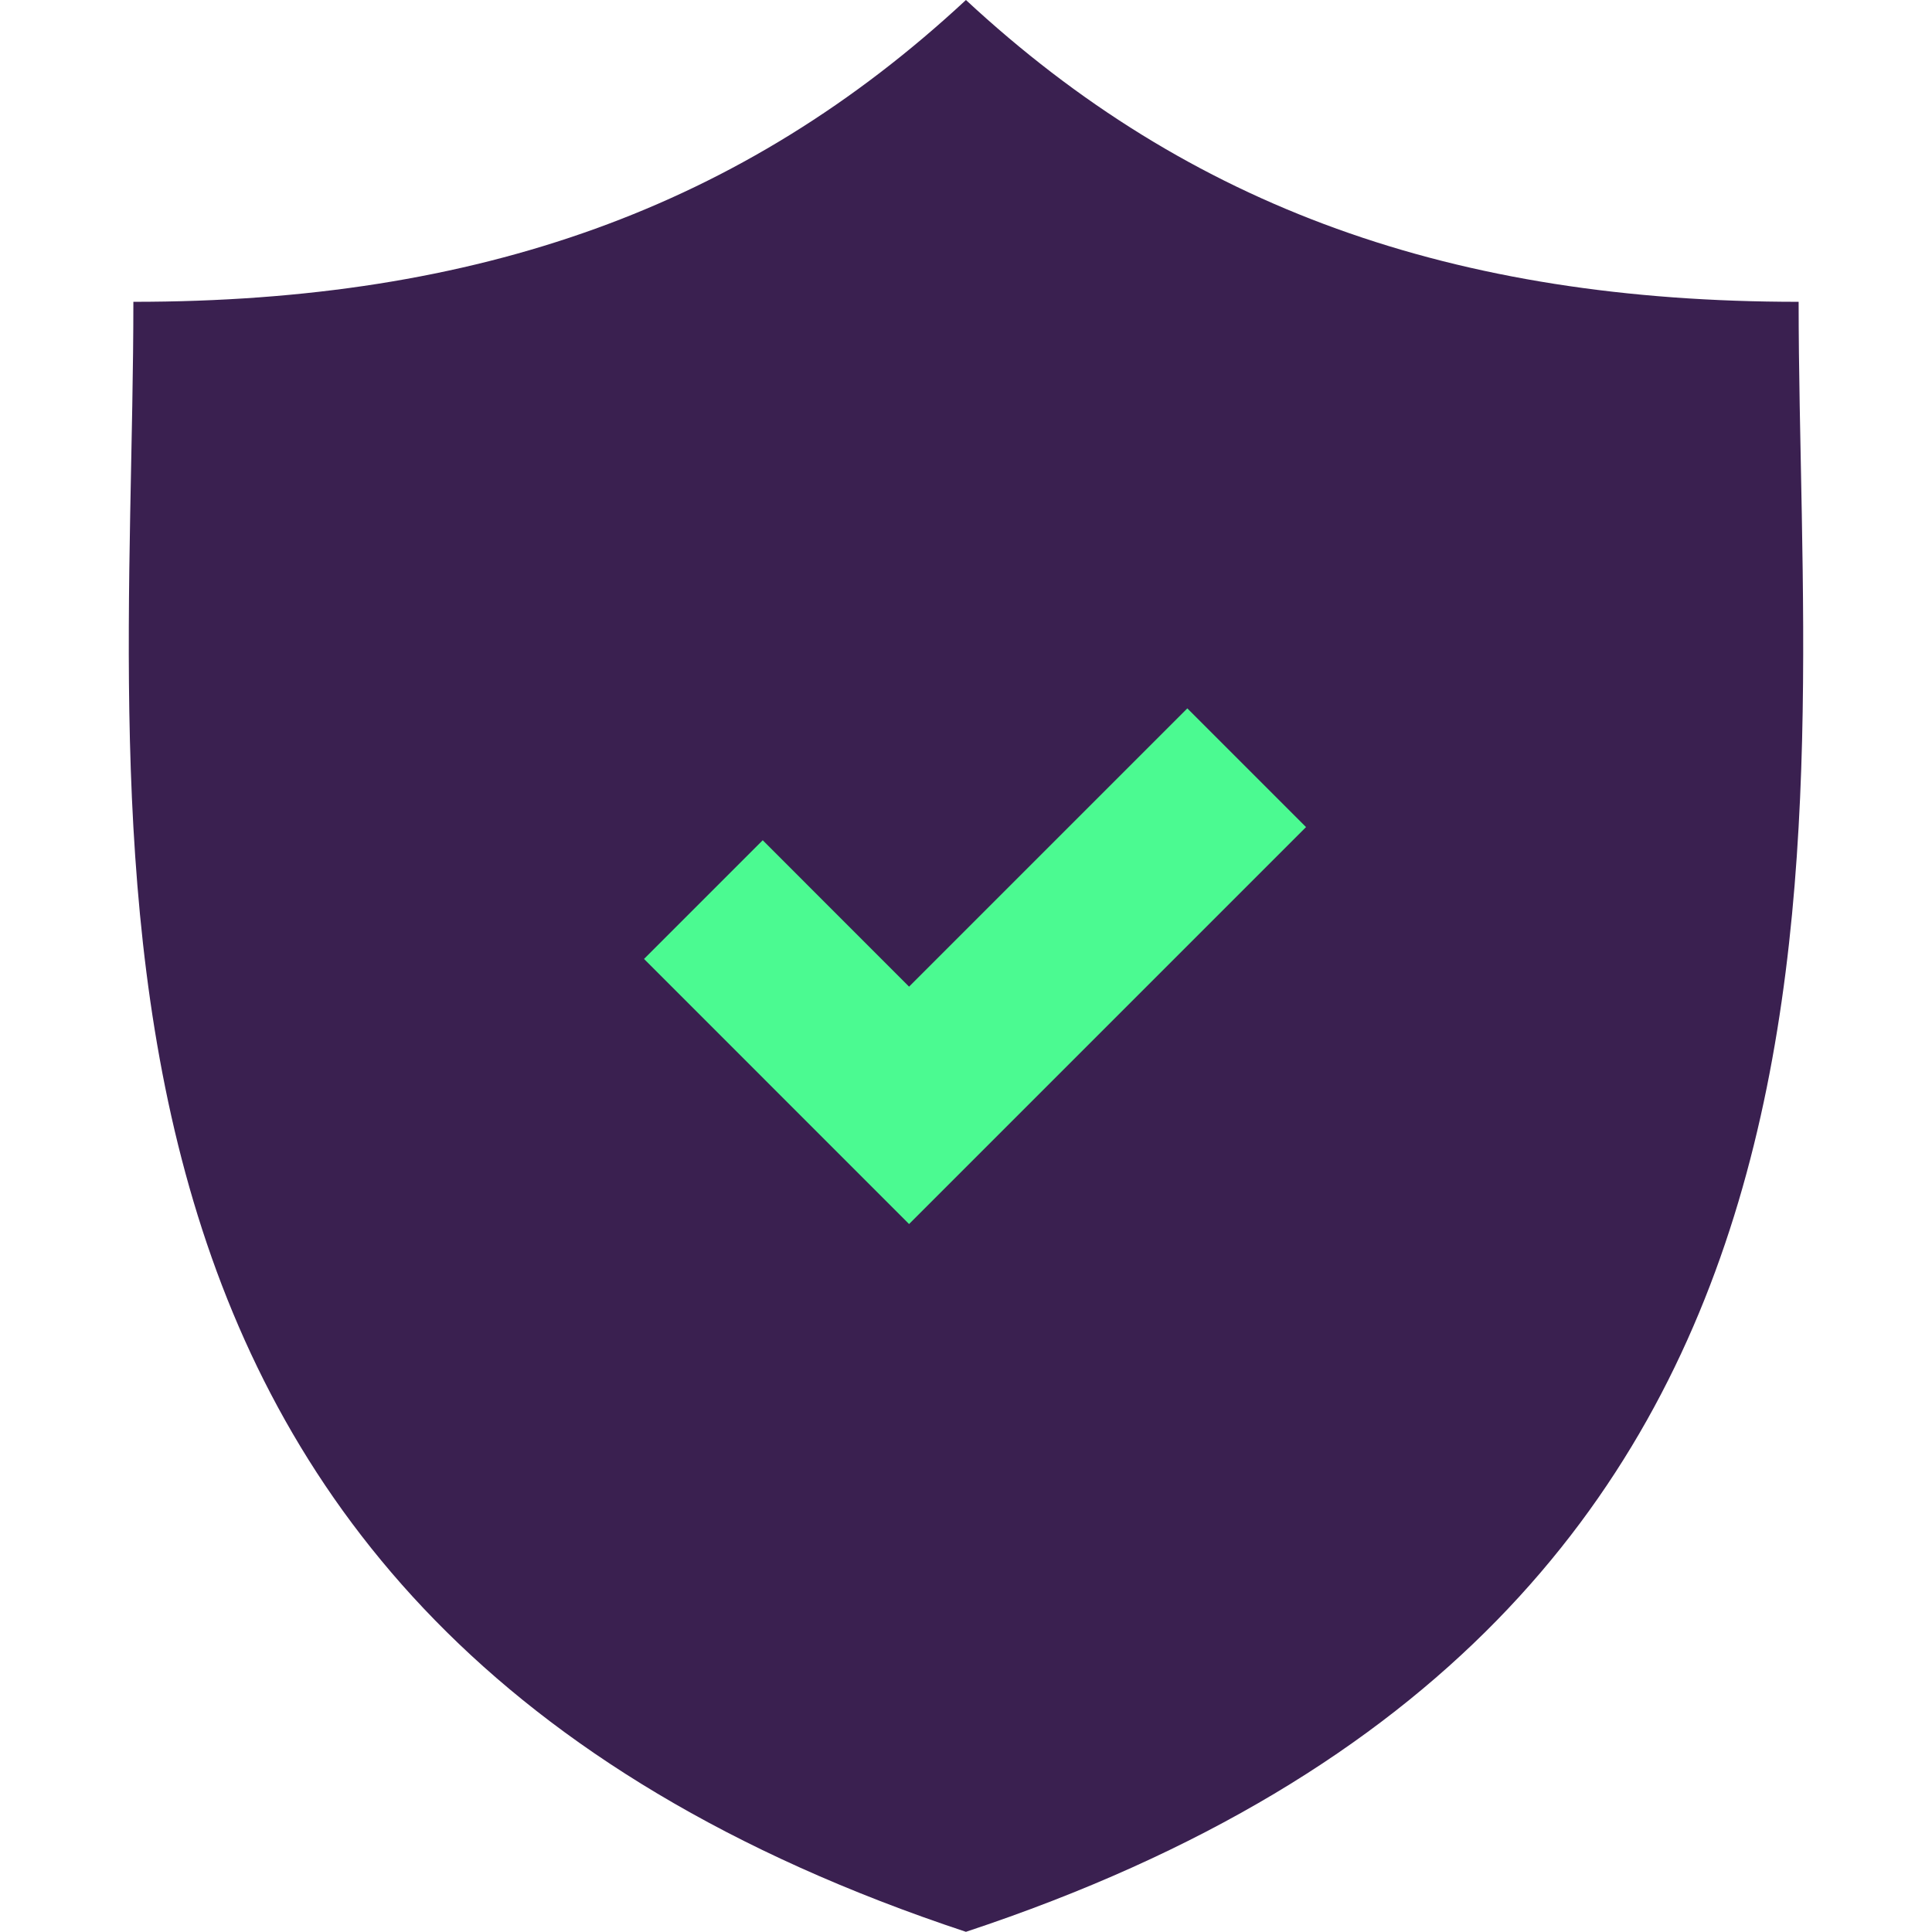 <svg width="32" height="32" viewBox="0 0 32 32" fill="none" xmlns="http://www.w3.org/2000/svg">
<g id="Icon Name=ns-security-icon, Icon Colour=Green on Deep Purple, Icon Size=32" clip-path="url(#clip0_79_10526)">
<g id="Artboard">
<path id="Path" d="M29.791 4.999C24.078 4.999 19.701 3.439 15.999 0C12.299 3.439 7.922 4.999 2.209 4.999C2.209 13.956 0.27 26.787 15.999 31.997C31.73 26.787 29.791 13.956 29.791 4.999Z" fill="#3A2050"/>
<path id="Path_2" d="M15.057 20.274L10.667 15.883L12.633 13.917L15.057 16.342L19.666 11.733L21.632 13.699L15.057 20.274Z" fill="#4BFA91"/>
</g>
</g>
<defs>
<clipPath id="clip0_79_10526">
<rect width="32" height="32" fill="white"/>
</clipPath>
</defs>
</svg>
